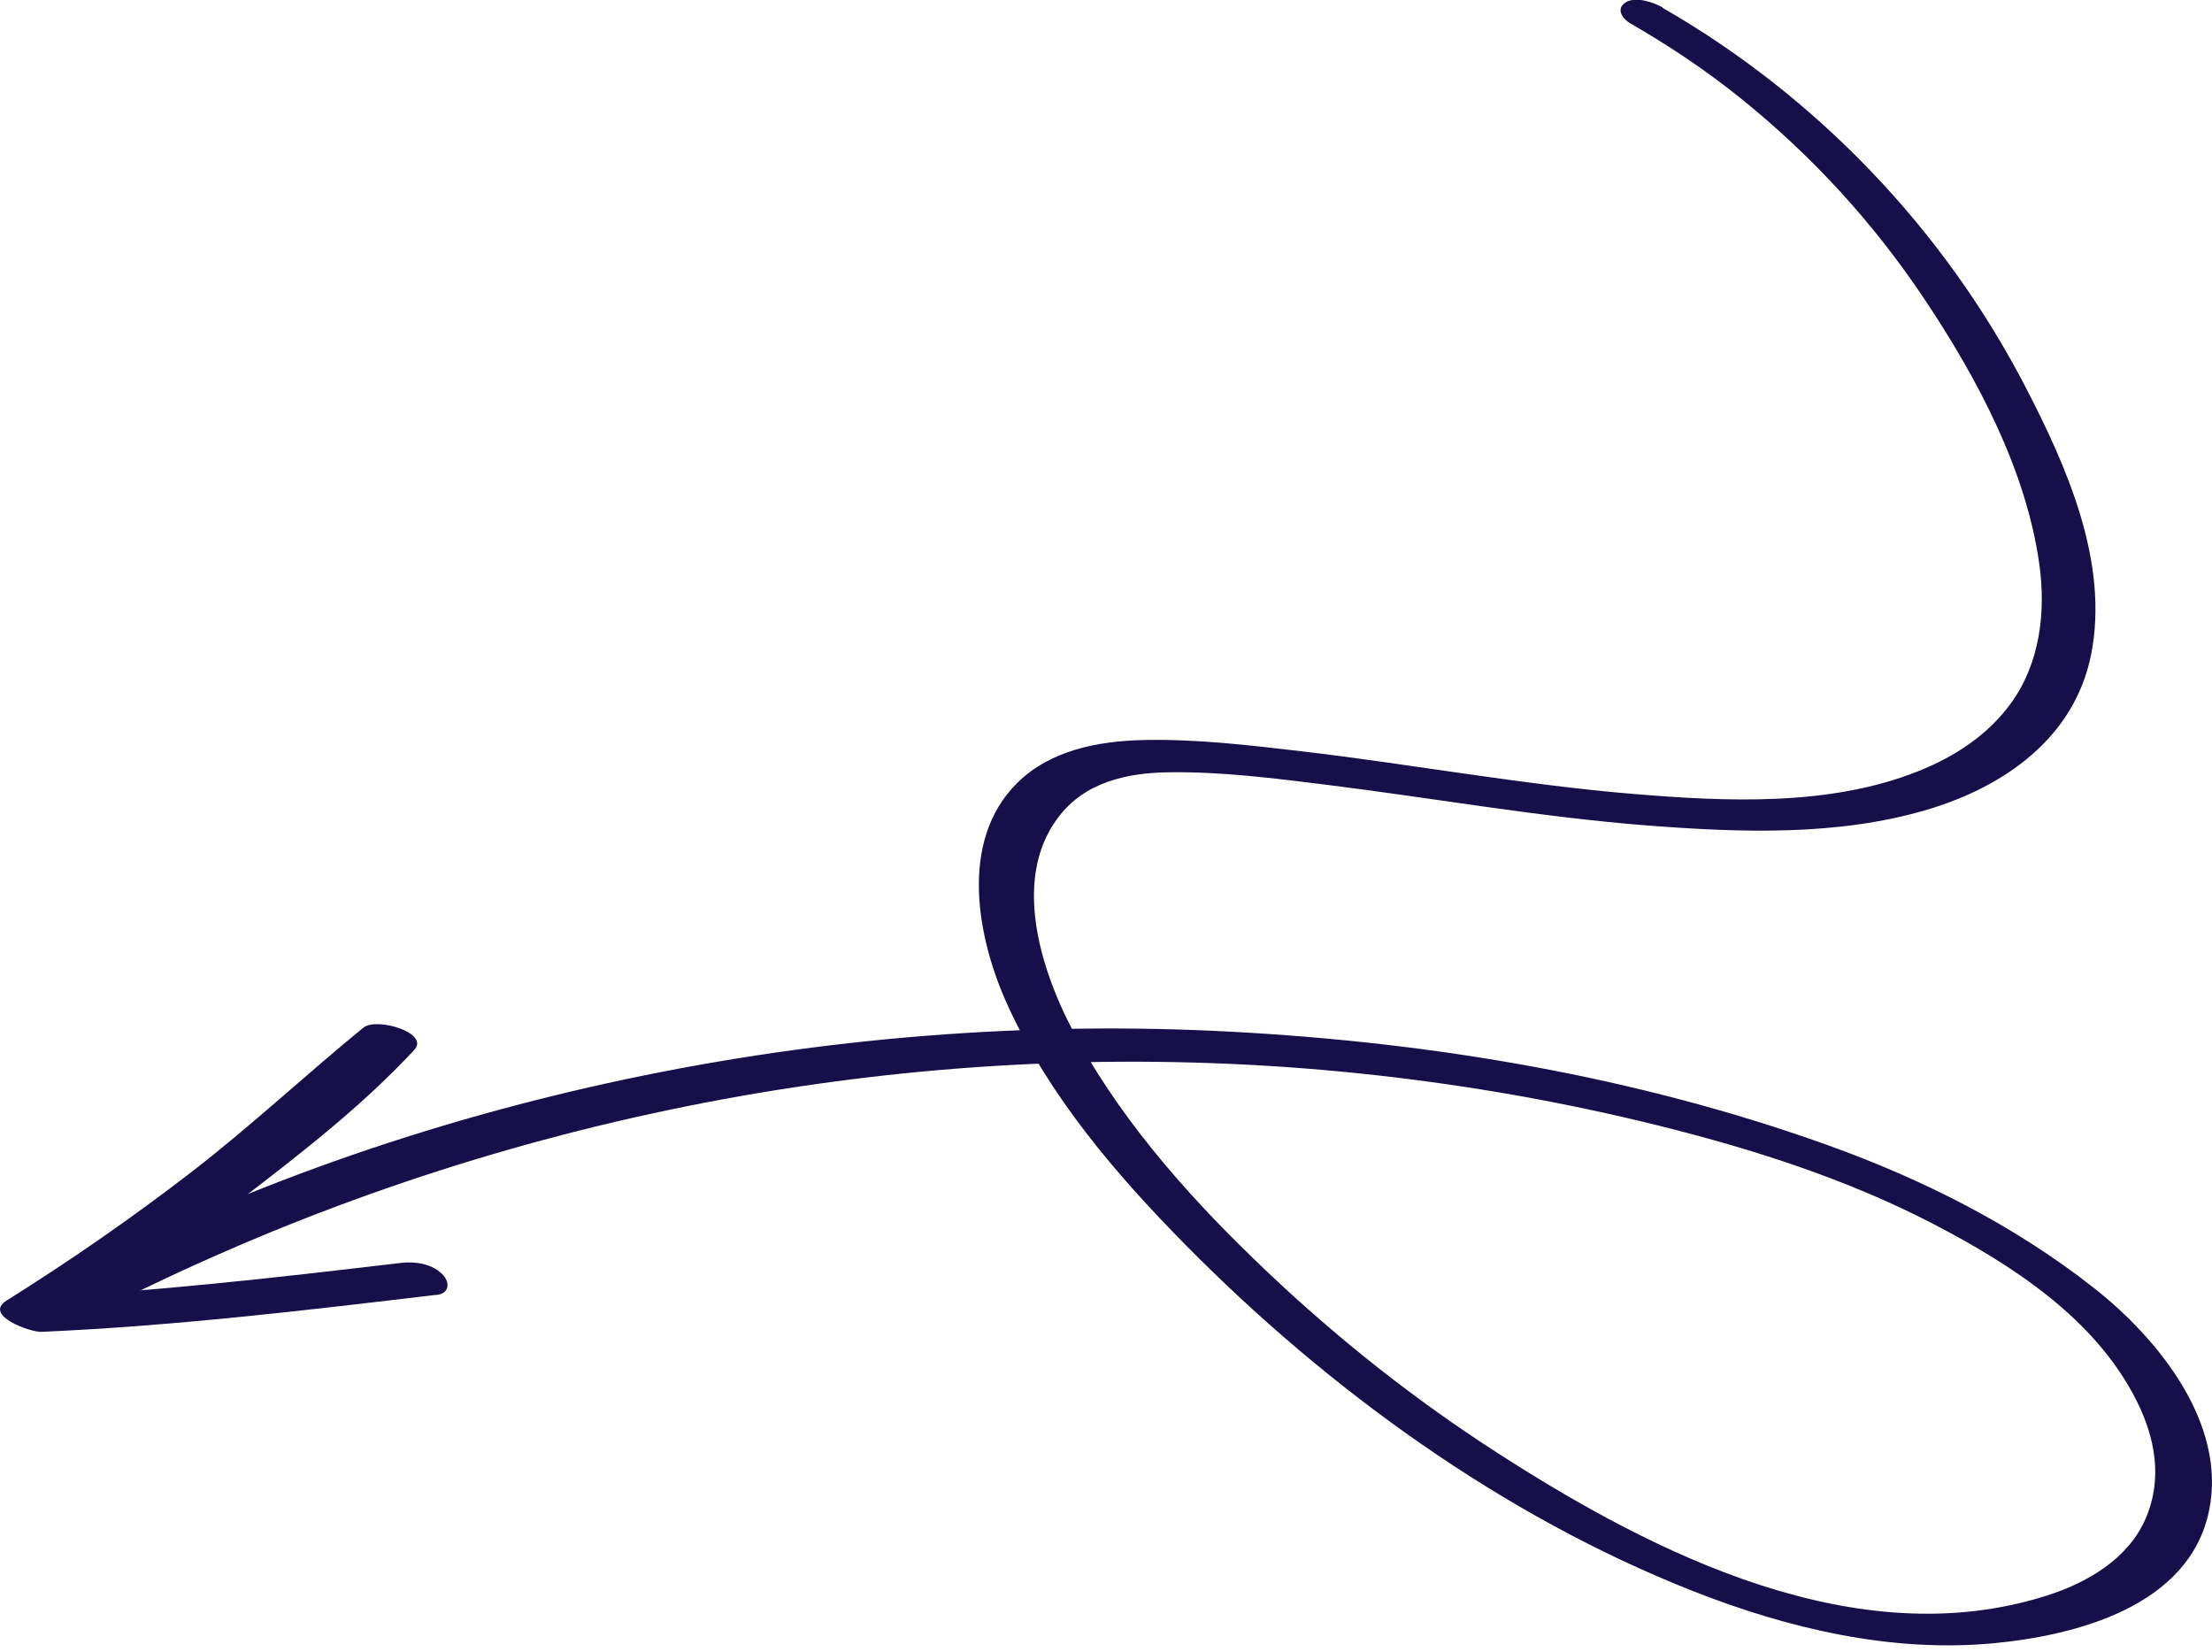 <svg width="150" height="112" viewBox="0 0 150 112" fill="none" xmlns="http://www.w3.org/2000/svg">
<g clip-path="url(#clip0_120_346)">
<path d="M112.74 0.529C123.122 6.489 131.799 15.501 137.366 26.265C140.155 31.647 143.038 38.156 141.804 44.376C140.673 50.056 135.887 53.34 130.762 54.88C124.676 56.709 118.016 56.459 111.76 55.978C104.431 55.41 97.177 54.11 89.875 53.205C86.38 52.771 82.829 52.319 79.305 52.367C76.469 52.396 73.568 53.012 71.75 55.438C68.452 59.819 70.779 66.395 73.144 70.612C76.469 76.562 81.086 81.646 85.975 86.277C90.865 90.908 96.027 94.971 101.595 98.553C112.25 105.418 125.967 112.292 138.808 108.191C141.493 107.334 144.272 105.755 145.478 103.02C146.684 100.286 146.137 97.484 144.894 95C142.096 89.397 136.415 85.757 131.101 82.994C125.232 79.951 118.911 77.93 112.533 76.341C106.155 74.752 99.758 73.626 93.276 72.904C67.03 69.987 40.171 74.126 15.865 84.602C12.831 85.911 9.835 87.317 6.877 88.8C6.086 89.195 4.918 88.896 4.211 88.444C3.693 88.106 3.08 87.365 3.881 86.942C16.015 80.568 29.073 76.014 42.422 73.183C55.772 70.352 69.734 69.226 83.469 69.958C97.205 70.689 110.969 73 123.913 77.641C130.376 79.961 136.594 83.081 142.03 87.365C146.297 90.725 151.027 96.493 149.802 102.433C148.464 108.951 140.73 110.896 135.2 111.426C128.237 112.08 121.219 110.424 114.766 107.873C101.953 102.818 90.12 94.269 80.407 84.429C75.706 79.663 71.165 74.367 68.339 68.186C66.248 63.622 65.004 57.027 68.98 53.089C71.231 50.865 74.472 50.258 77.487 50.181C81.067 50.095 84.694 50.528 88.246 50.942C95.773 51.828 103.253 53.214 110.809 53.84C117.093 54.36 124.073 54.687 130.065 52.3C132.533 51.318 134.823 49.844 136.405 47.63C138.337 44.934 138.742 41.497 138.29 38.252C137.395 31.85 134.069 25.64 130.555 20.363C127.041 15.087 122.858 10.543 118.025 6.653C115.67 4.756 113.155 3.081 110.545 1.579C109.999 1.261 109.565 0.587 110.234 0.164C110.903 -0.26 112.109 0.144 112.74 0.501V0.529Z" fill="#170F49"/>
<path d="M29.61 87.799C20.698 88.858 11.776 89.917 2.798 90.311C2.063 90.34 -1.168 89.195 0.452 88.184C4.758 85.488 8.941 82.59 12.973 79.48C17.005 76.37 20.698 72.904 24.636 69.688C25.54 68.947 29.148 70.044 28.103 71.18C24.598 74.964 20.396 78.219 16.327 81.338C12.257 84.458 7.98 87.413 3.608 90.148L1.263 88.02C9.949 87.645 18.588 86.653 27.217 85.632C28.15 85.526 29.28 85.69 29.987 86.393C30.524 86.922 30.505 87.702 29.62 87.808L29.61 87.799Z" fill="#170F49"/>
</g>
<defs>
<clipPath id="clip0_120_346">
<rect width="150" height="111.57" fill="white" transform="matrix(-1 0 0 1 150 0)"/>
</clipPath>
</defs>
</svg>
